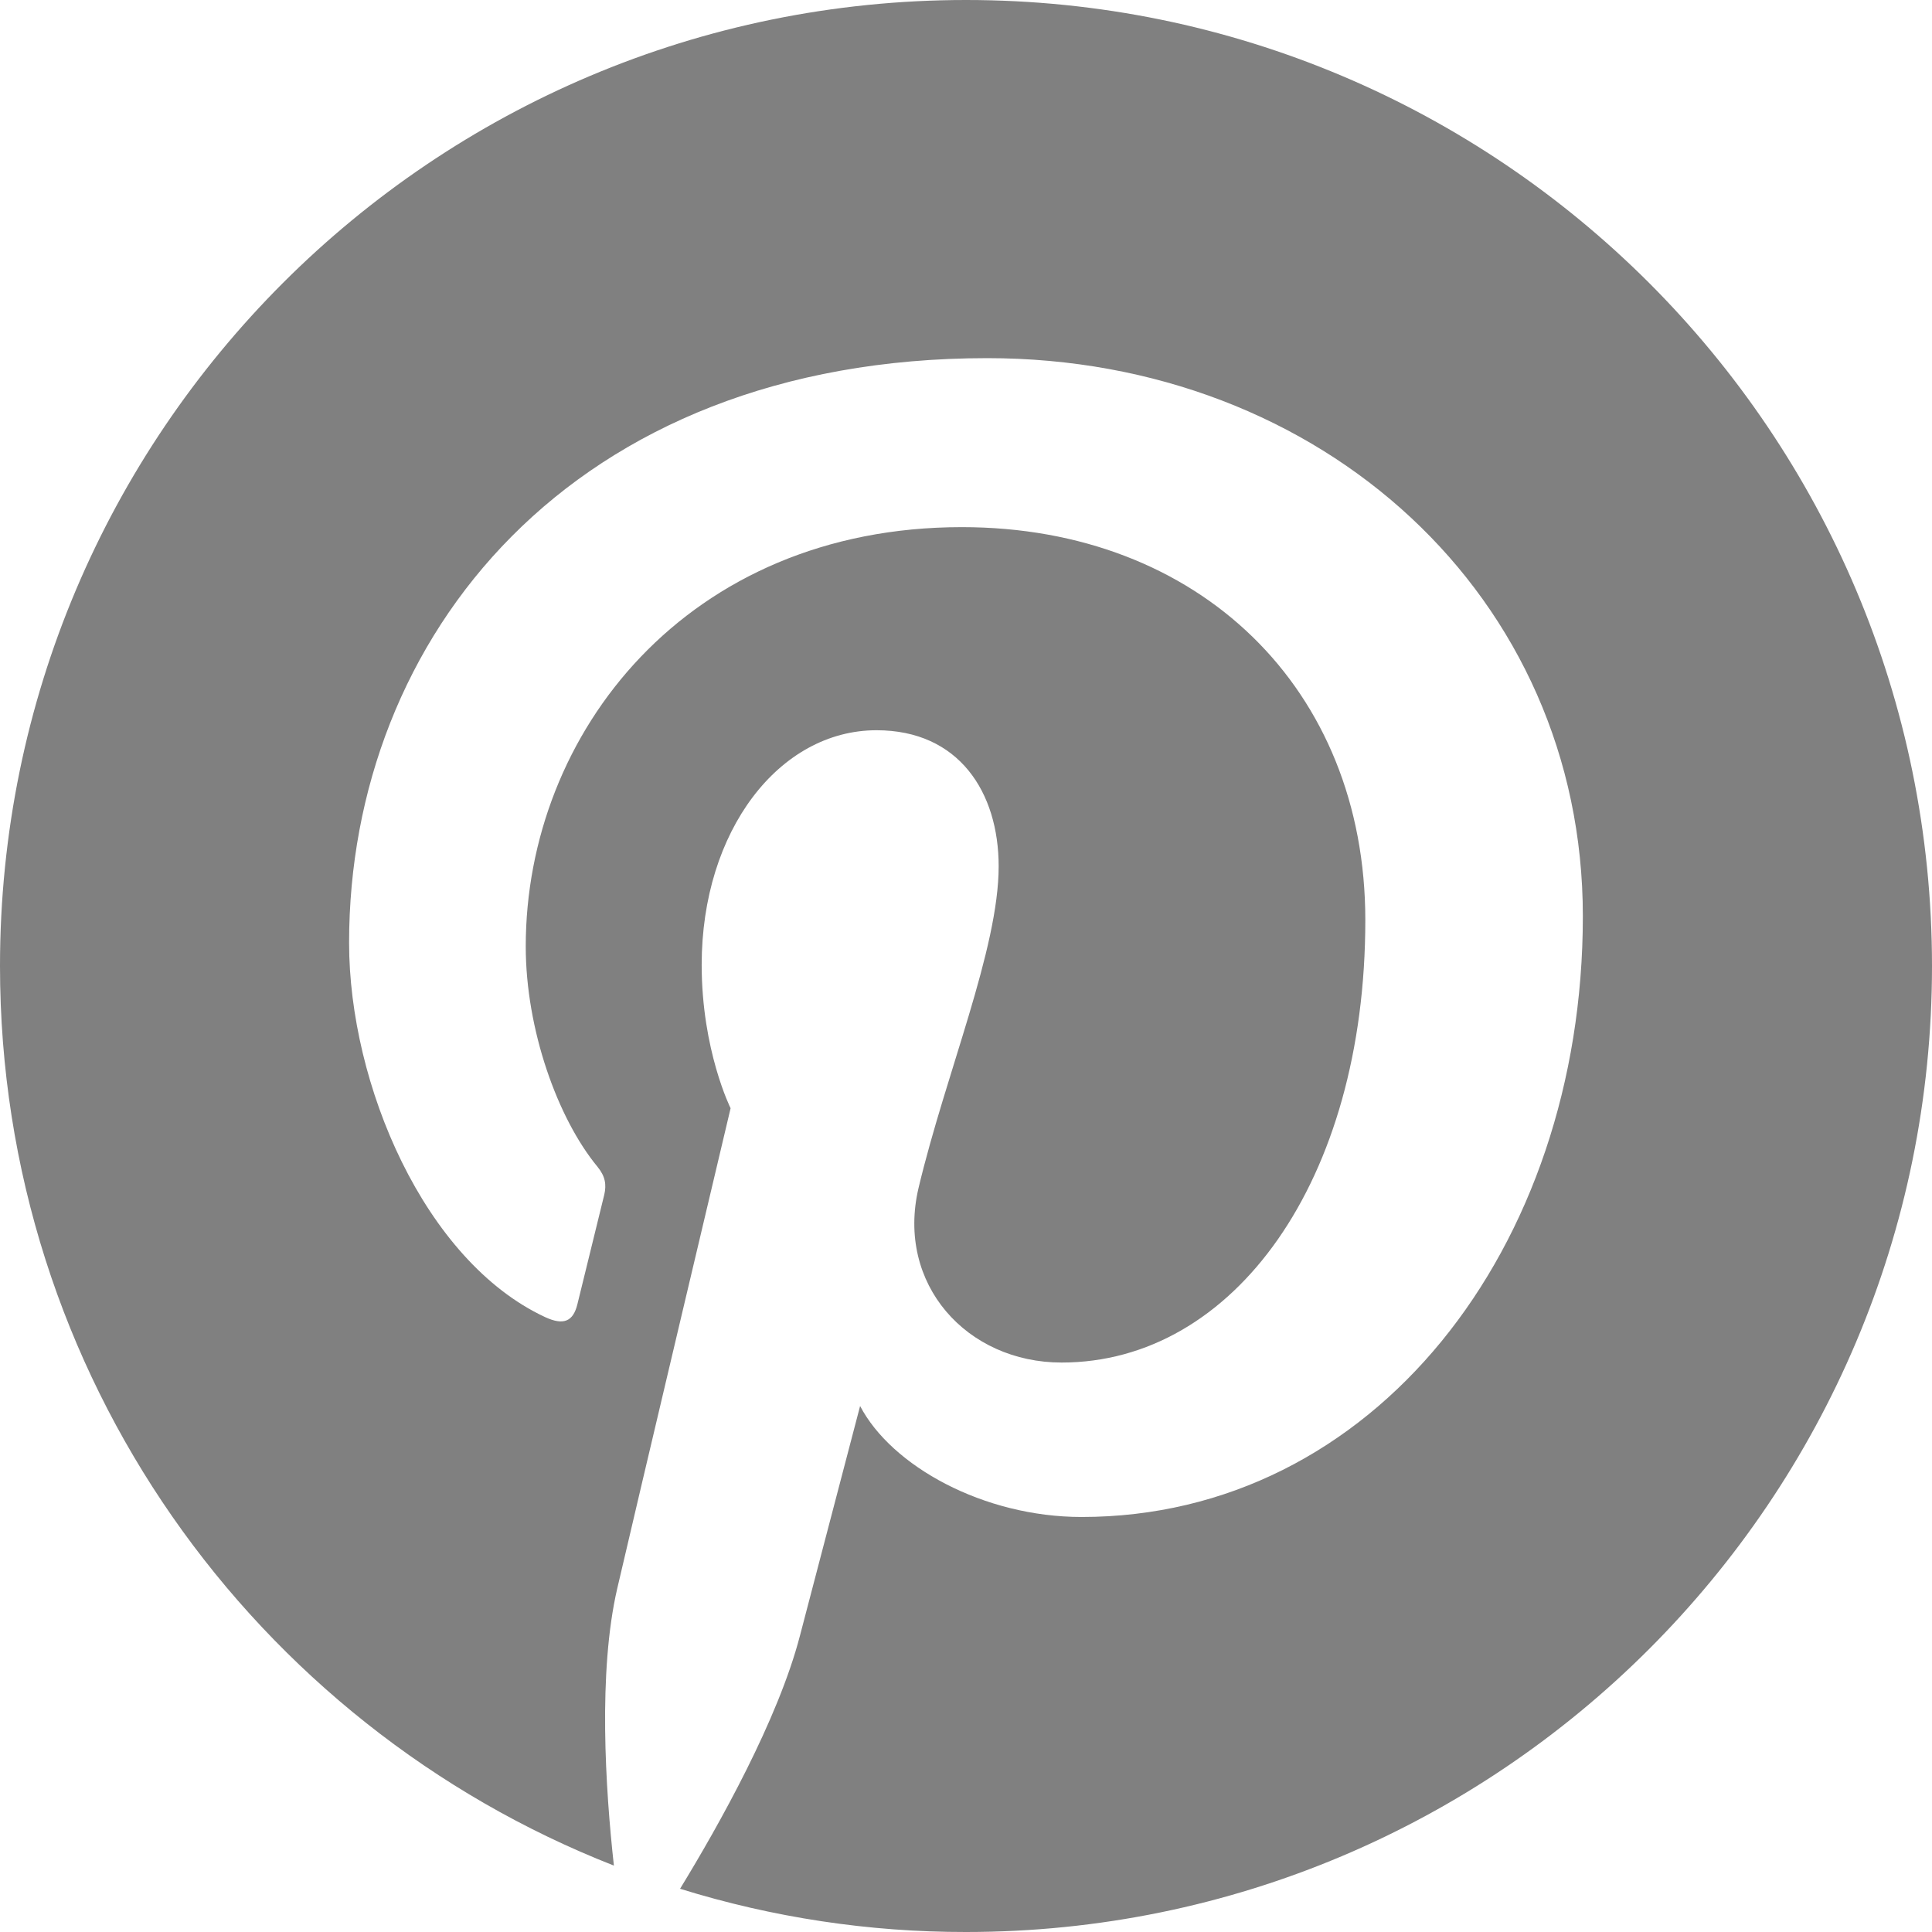 <?xml version="1.0" encoding="UTF-8"?> <svg xmlns="http://www.w3.org/2000/svg" width="32" height="32" viewBox="0 0 32 32" fill="none"><path d="M0 16C0 22.777 4.217 28.568 10.168 30.9C10.028 29.635 9.903 27.692 10.224 26.308C10.513 25.059 12.101 18.356 12.101 18.356C12.101 18.356 11.622 17.397 11.622 15.981C11.622 13.755 12.91 12.095 14.518 12.095C15.881 12.095 16.541 13.12 16.541 14.349C16.541 15.722 15.667 17.774 15.214 19.676C14.839 21.271 16.015 22.568 17.584 22.568C20.429 22.568 22.614 19.569 22.614 15.24C22.614 11.409 19.863 8.731 15.932 8.731C11.38 8.731 8.708 12.146 8.708 15.676C8.708 17.05 9.235 18.525 9.897 19.326C10.027 19.485 10.046 19.623 10.009 19.786C9.887 20.291 9.617 21.378 9.564 21.6C9.493 21.893 9.331 21.955 9.028 21.815C7.029 20.884 5.782 17.96 5.782 15.616C5.782 10.568 9.449 5.932 16.353 5.932C21.903 5.932 26.217 9.888 26.217 15.174C26.217 20.687 22.739 25.126 17.915 25.126C16.292 25.126 14.767 24.284 14.246 23.288C14.246 23.288 13.445 26.342 13.25 27.091C12.889 28.481 11.913 30.222 11.264 31.284C12.797 31.76 14.394 32.002 16 32C24.836 32 32 24.838 32 16.001C32 7.161 24.837 0 16 0C7.164 0.001 0 7.163 0 16Z" fill="#808080"></path></svg> 